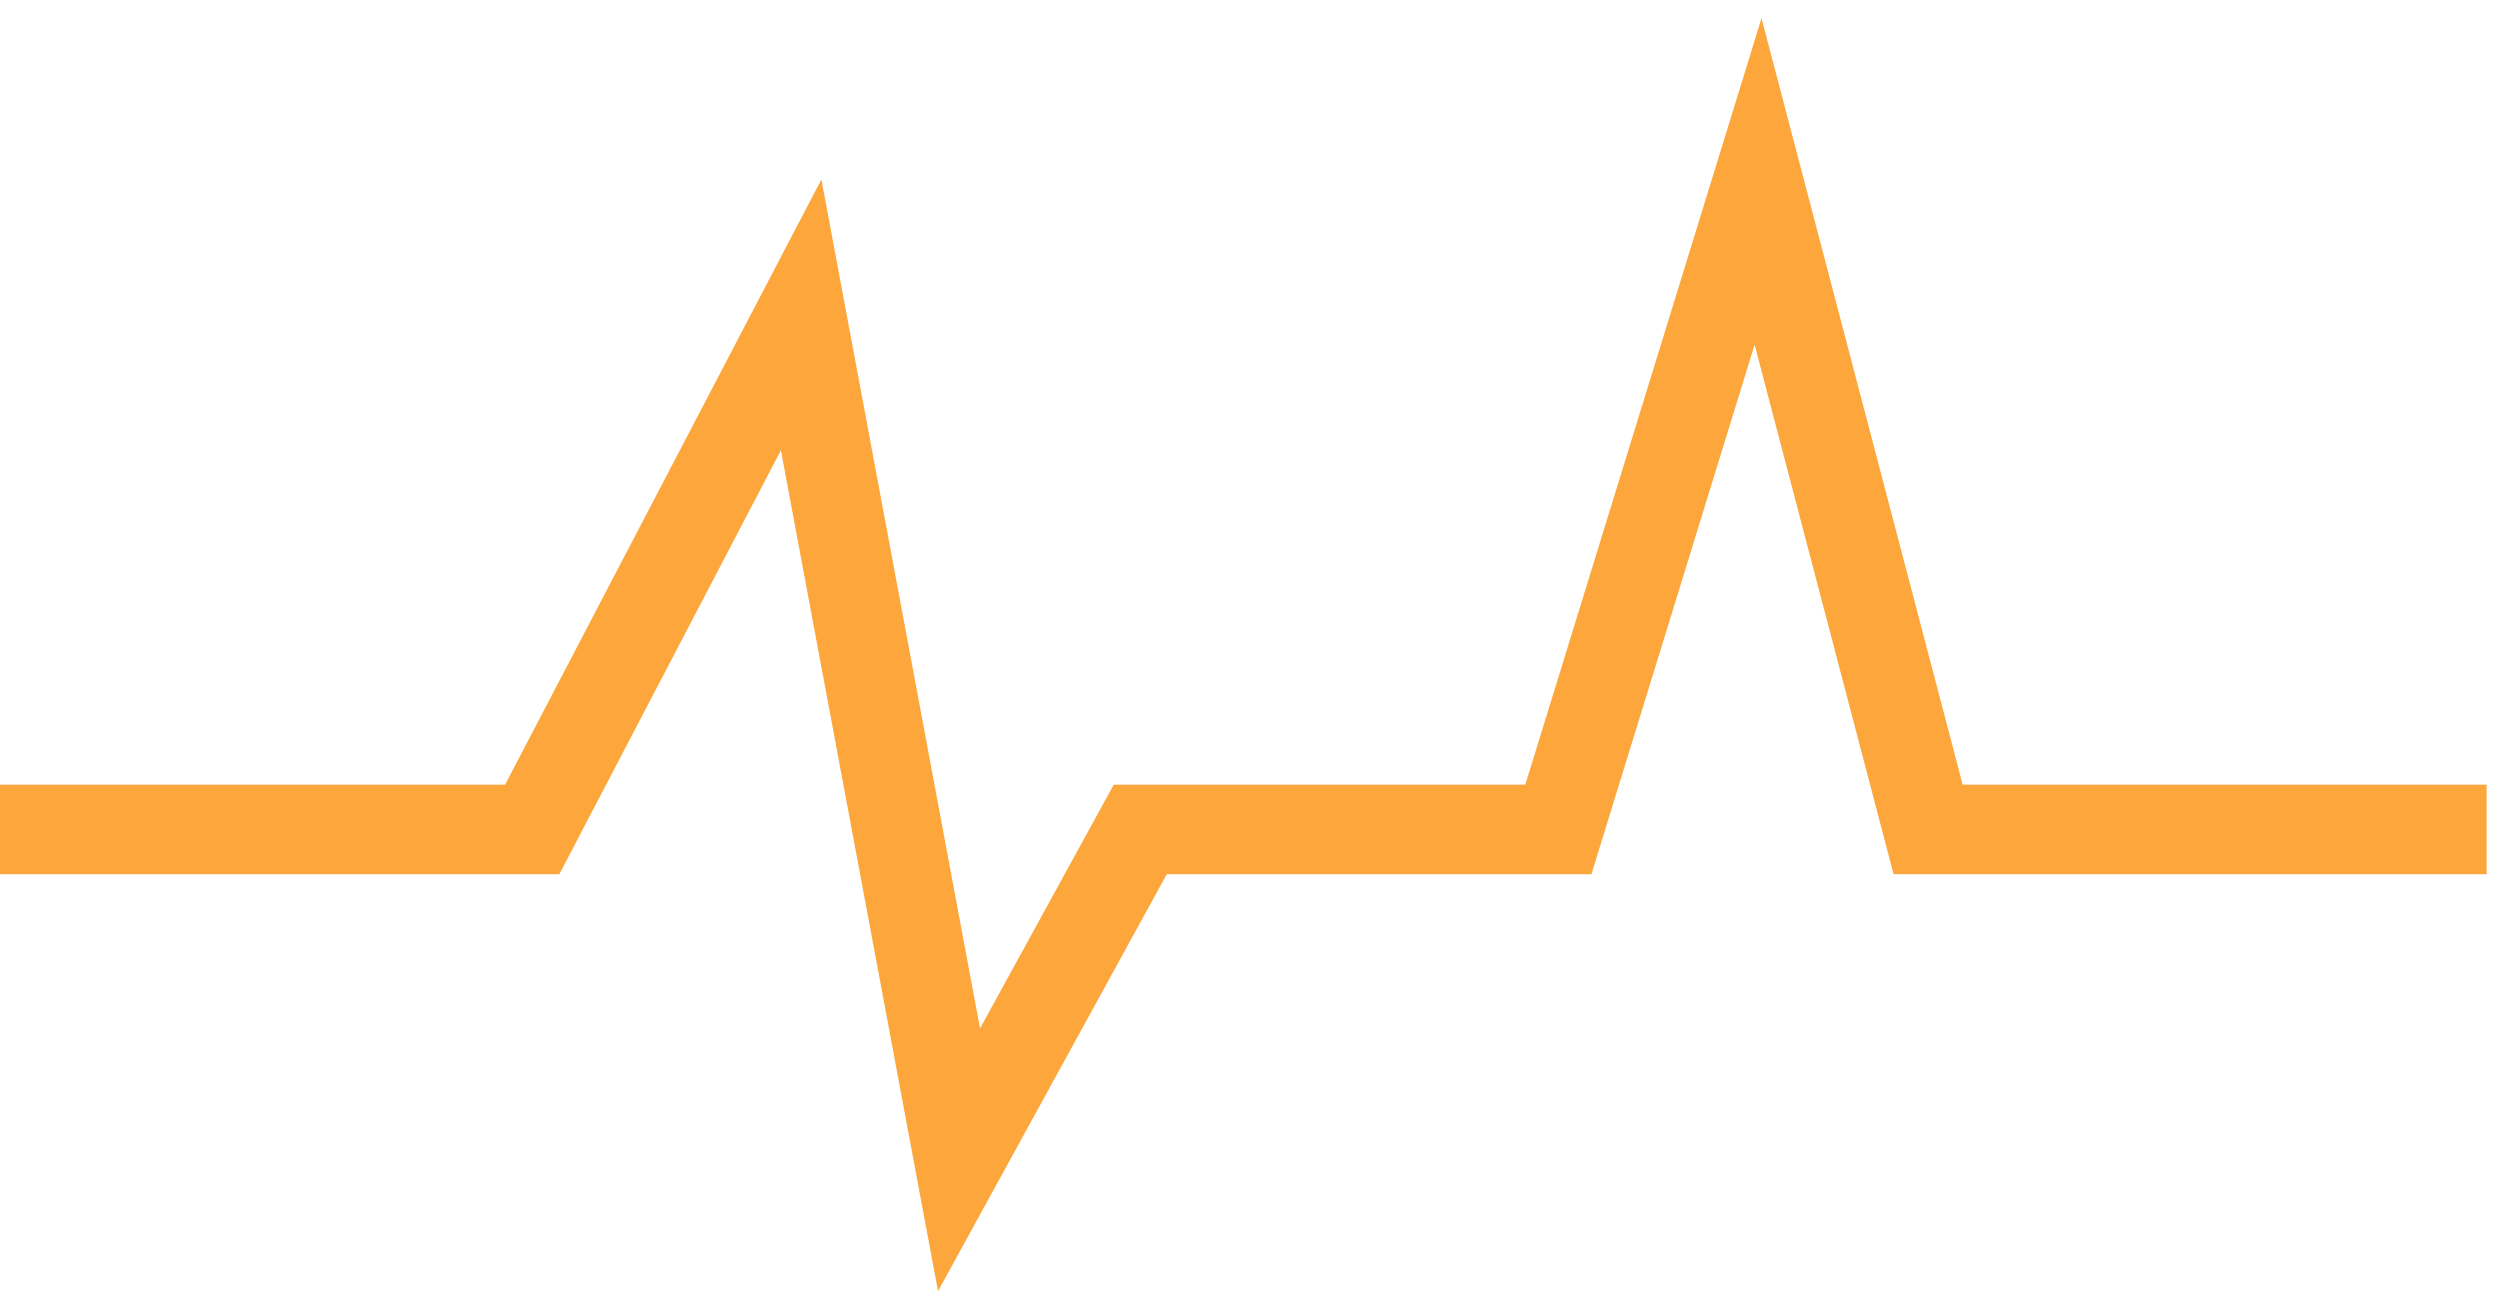 <?xml version="1.0" encoding="UTF-8"?> <svg xmlns="http://www.w3.org/2000/svg" width="67" height="35" viewBox="0 0 67 35" fill="none"> <path d="M0 22.229H14.263L21.471 8.439L25.702 31.082L30.559 22.229H41.764L47.116 4.863L51.674 22.229H66.641" stroke="#FCA63B" stroke-width="2.4"></path> </svg> 